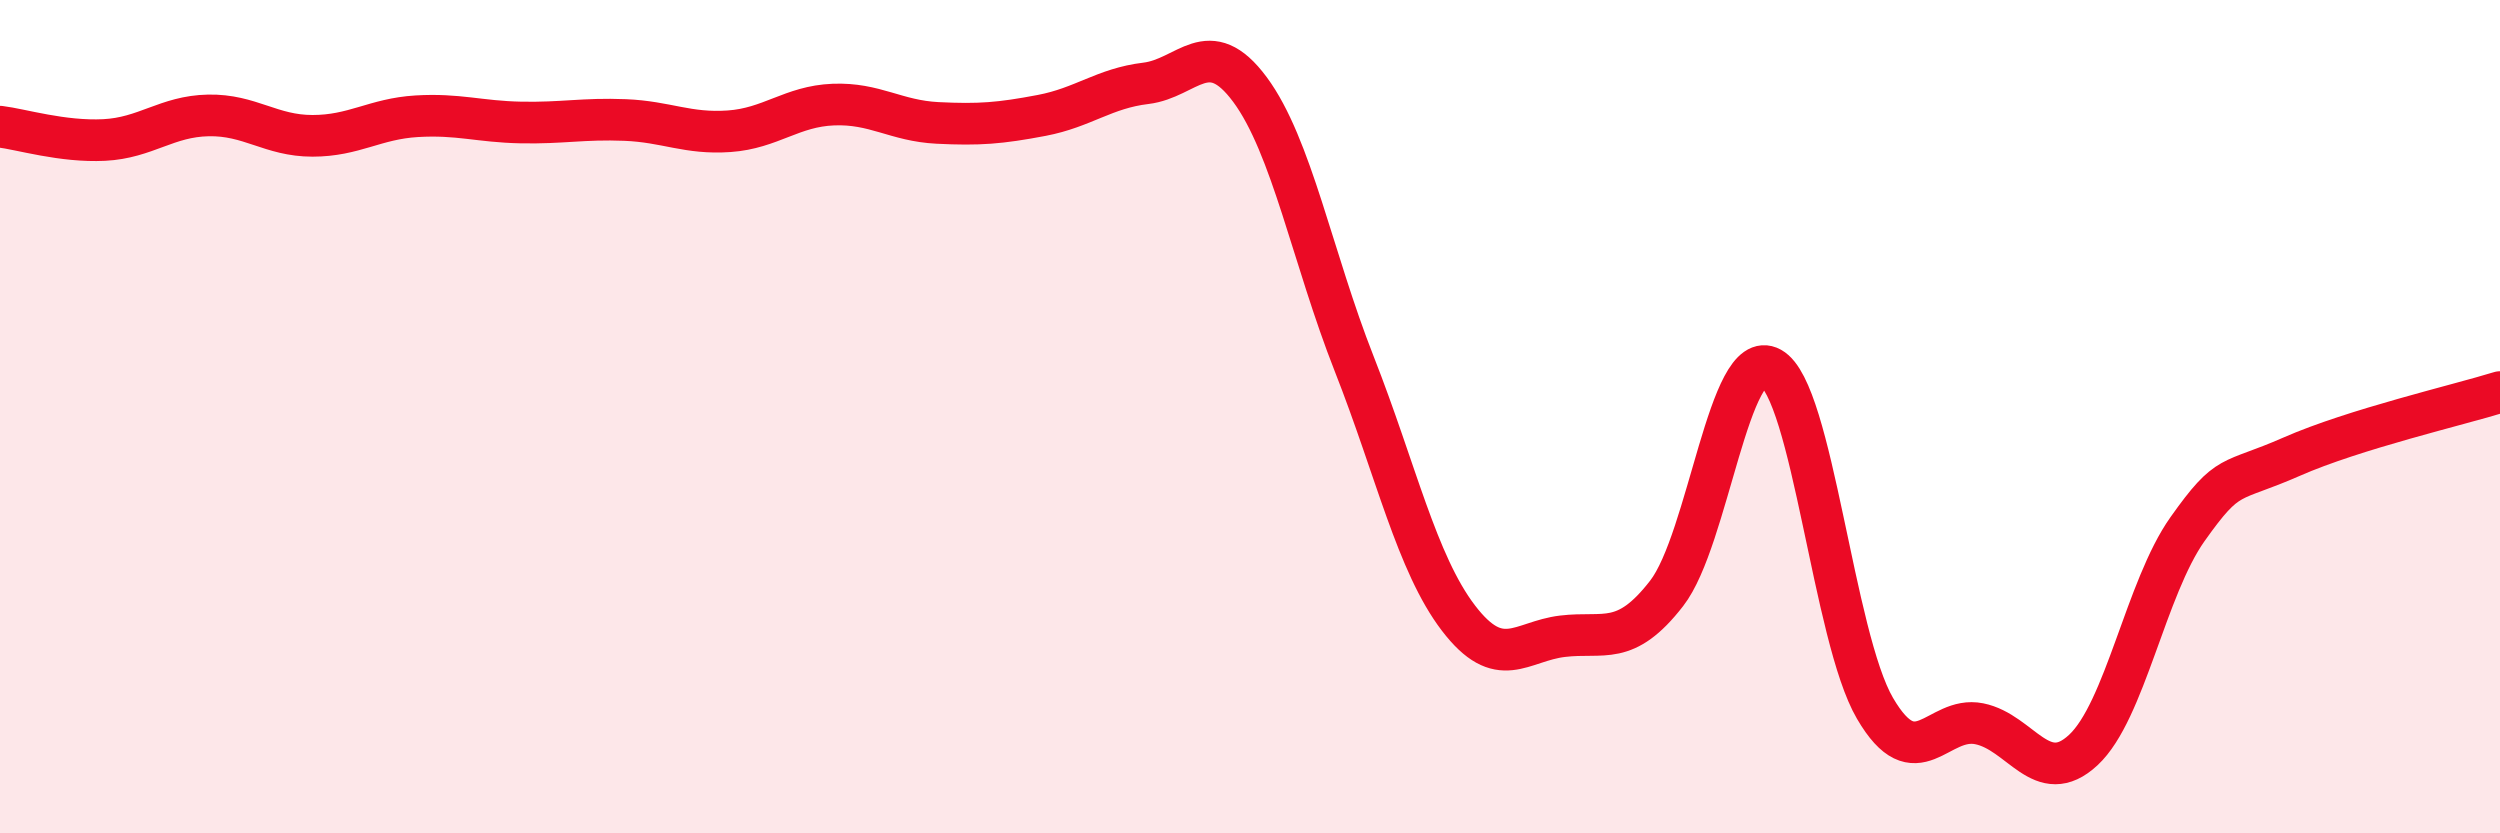 
    <svg width="60" height="20" viewBox="0 0 60 20" xmlns="http://www.w3.org/2000/svg">
      <path
        d="M 0,3.04 C 0.5,3.1 1.5,3.41 2.5,3.36 C 3.5,3.31 4,2.79 5,2.77 C 6,2.75 6.5,3.26 7.5,3.26 C 8.5,3.26 9,2.85 10,2.79 C 11,2.73 11.5,2.92 12.5,2.94 C 13.5,2.96 14,2.84 15,2.88 C 16,2.92 16.5,3.22 17.5,3.15 C 18.5,3.08 19,2.55 20,2.51 C 21,2.47 21.5,2.9 22.5,2.95 C 23.5,3 24,2.96 25,2.77 C 26,2.58 26.5,2.12 27.5,2 C 28.5,1.88 29,0.8 30,2.15 C 31,3.5 31.5,6.19 32.5,8.73 C 33.5,11.27 34,13.52 35,14.83 C 36,16.14 36.5,15.39 37.5,15.27 C 38.5,15.15 39,15.53 40,14.24 C 41,12.95 41.5,8.28 42.5,8.83 C 43.5,9.38 44,15.29 45,17 C 46,18.71 46.5,17.17 47.5,17.37 C 48.5,17.57 49,18.93 50,18 C 51,17.07 51.5,14.11 52.5,12.7 C 53.5,11.29 53.5,11.62 55,10.96 C 56.5,10.3 59,9.72 60,9.41L60 20L0 20Z"
        fill="#EB0A25"
        opacity="0.1"
        stroke-linecap="round"
        stroke-linejoin="round"
      />
      <path
        d="M 0,3.04 C 0.5,3.1 1.5,3.41 2.5,3.36 C 3.5,3.31 4,2.79 5,2.77 C 6,2.75 6.5,3.26 7.5,3.26 C 8.5,3.26 9,2.85 10,2.79 C 11,2.73 11.5,2.92 12.5,2.94 C 13.5,2.96 14,2.84 15,2.88 C 16,2.92 16.5,3.22 17.5,3.15 C 18.5,3.08 19,2.55 20,2.51 C 21,2.47 21.5,2.9 22.5,2.95 C 23.5,3 24,2.96 25,2.77 C 26,2.58 26.5,2.12 27.5,2 C 28.5,1.88 29,0.8 30,2.15 C 31,3.5 31.5,6.19 32.5,8.73 C 33.5,11.27 34,13.52 35,14.83 C 36,16.14 36.5,15.39 37.5,15.27 C 38.5,15.15 39,15.53 40,14.24 C 41,12.95 41.5,8.28 42.5,8.83 C 43.5,9.38 44,15.29 45,17 C 46,18.71 46.5,17.17 47.5,17.37 C 48.5,17.57 49,18.93 50,18 C 51,17.07 51.5,14.11 52.5,12.7 C 53.5,11.29 53.5,11.62 55,10.96 C 56.5,10.3 59,9.72 60,9.41"
        stroke="#EB0A25"
        stroke-width="1"
        fill="none"
        stroke-linecap="round"
        stroke-linejoin="round"
      />
    </svg>
  